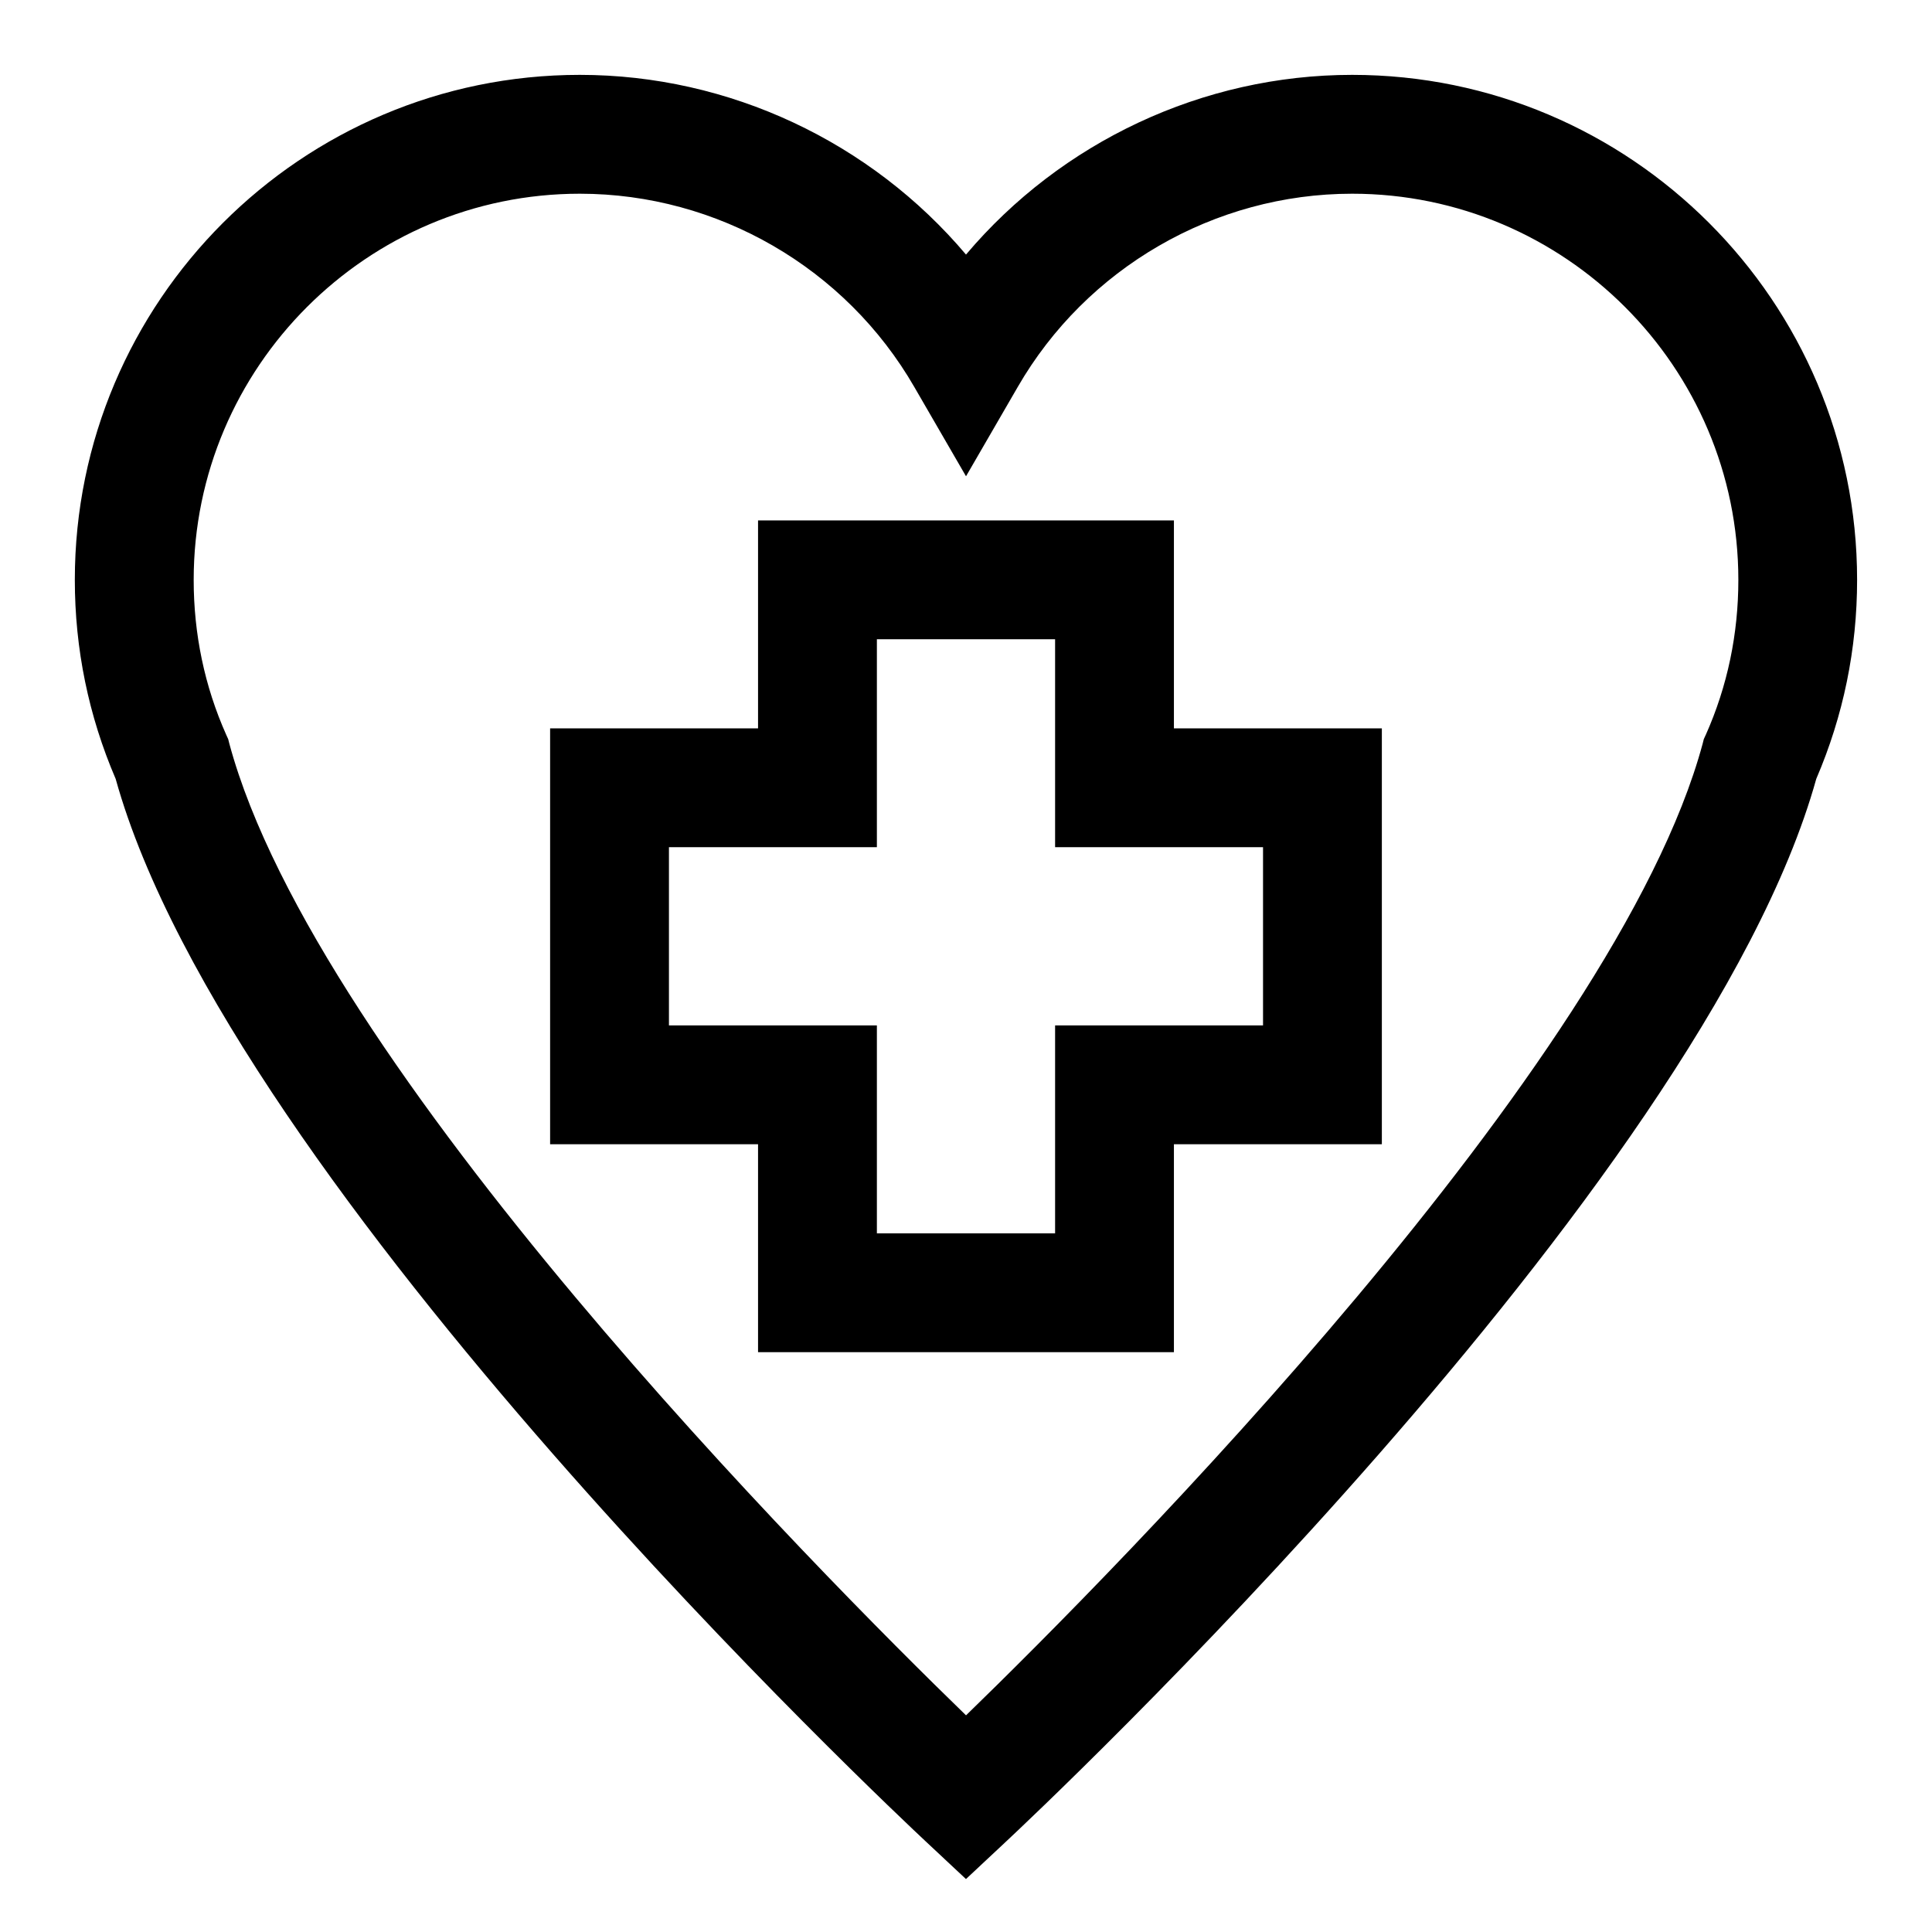 <?xml version="1.0" encoding="UTF-8"?>
<!-- Uploaded to: SVG Repo, www.svgrepo.com, Generator: SVG Repo Mixer Tools -->
<svg fill="#000000" width="800px" height="800px" version="1.1" viewBox="144 144 512 512" xmlns="http://www.w3.org/2000/svg">
 <g>
  <path d="m455.1 281.92h-110.21v55.105h-55.105v110.21h55.105v55.105h110.21v-55.105h55.105v-110.21h-55.105zm23.617 86.594v47.23h-55.105v55.105h-47.23v-55.105h-55.105v-47.23h55.105v-55.105h47.23v55.105z"/>
  <path d="m502.34 163.84c-39.656 0-77.145 17.809-102.34 47.625-25.191-29.812-62.684-47.625-102.34-47.625-73.801 0-133.83 60.027-133.83 133.83 0 18.301 3.641 36.016 10.824 52.742 30.207 108.54 207.04 274.44 214.61 281.52l10.727 10.035 10.727-10.035c7.578-7.086 184.4-172.99 214.61-281.52 7.184-16.727 10.824-34.441 10.824-52.742 0.004-73.801-60.02-133.83-133.82-133.83zm93.676 174.96-0.492 1.082-0.297 1.18c-23.023 85.414-156.16 219.63-195.22 257.52-39.066-37.883-172.2-172.1-195.23-257.51l-0.297-1.18-0.492-1.082c-5.805-12.992-8.66-26.867-8.66-41.133 0-56.387 45.953-102.34 102.34-102.34 36.508 0 70.453 19.68 88.66 51.266l13.676 23.617 13.676-23.617c18.203-31.582 52.152-51.266 88.66-51.266 56.383 0 102.34 45.953 102.34 102.34 0 14.27-2.856 28.145-8.66 41.133z"/>
 </g>
</svg>